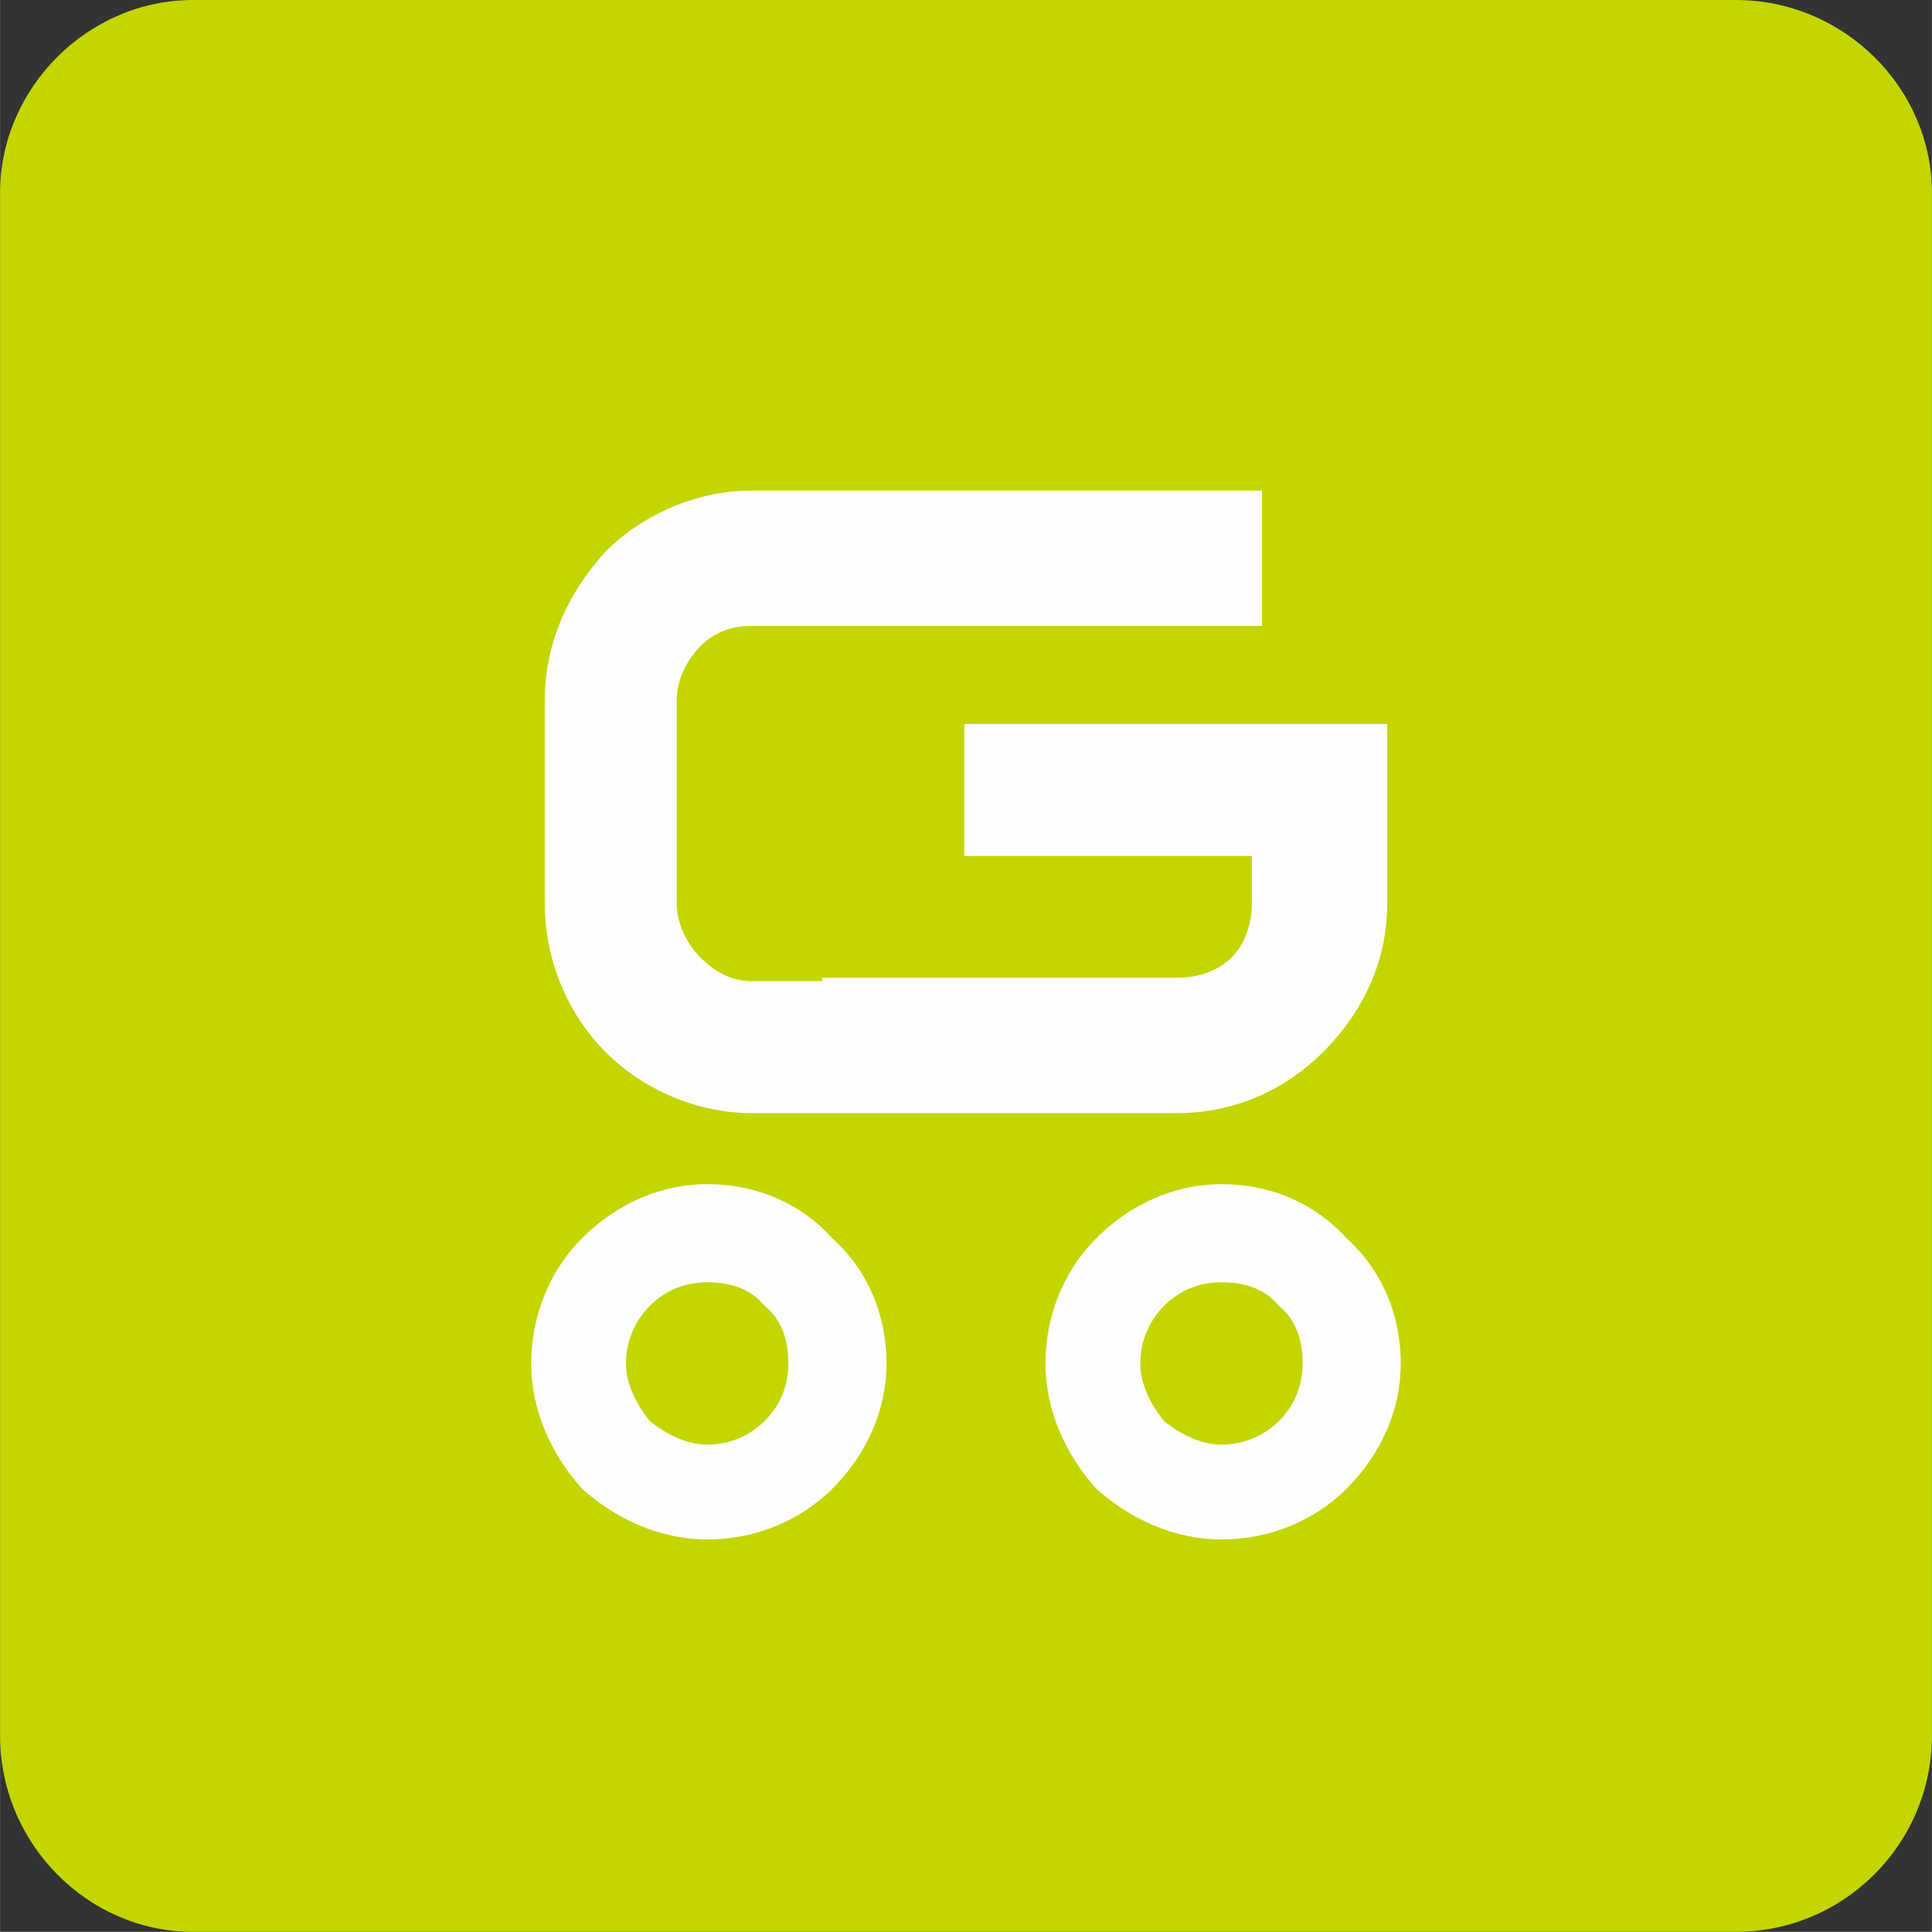 <?xml version="1.0" encoding="UTF-8"?>
<!DOCTYPE svg PUBLIC "-//W3C//DTD SVG 1.1//EN" "http://www.w3.org/Graphics/SVG/1.1/DTD/svg11.dtd">
<!-- Creator: CorelDRAW X7 -->
<svg xmlns="http://www.w3.org/2000/svg" xml:space="preserve" width="28.378mm" height="28.376mm" version="1.1" style="shape-rendering:geometricPrecision; text-rendering:geometricPrecision; image-rendering:optimizeQuality; fill-rule:evenodd; clip-rule:evenodd"
viewBox="0 0 571 571"
 xmlns:xlink="http://www.w3.org/1999/xlink">
 <rect x="0" y="0" width="571" height="571" fill="#333333" stroke="none"/>
 <defs>
  <style type="text/css">
   <![CDATA[
    .fil0 {fill:#C3D600;fill-rule:nonzero}
    .fil1 {fill:#FEFEFE;fill-rule:nonzero}
   ]]>
  </style>
 </defs>
 <g id="Layer_x0020_1">
  <path class="fil0" d="M513 0l-456 0c-31,0 -57,26 -57,57l0 456c0,32 26,58 57,58l456 0c32,0 58,-26 58,-58l0 -456c0,-31 -26,-57 -58,-57z"/>
  <path class="fil1" d="M161 267l0 -60c0,-17 7,-32 18,-44 11,-11 27,-18 43,-18l151 0 0 40 -151 0c-6,0 -11,2 -15,6 -4,4 -7,10 -7,16l0 60c0,6 3,12 7,16 4,4 9,7 15,7l21 0 0 -1 105 0c6,0 12,-2 16,-6 4,-4 6,-10 6,-16l0 -14 -85 0 0 -39 125 0 0 39 0 0 0 14c0,17 -7,32 -19,44 -11,11 -26,18 -43,18l-12 0 0 0 -114 0c-16,0 -32,-7 -43,-18 -11,-11 -18,-27 -18,-44z"/>
  <path class="fil1" d="M378 386l0 0c-4,-5 -10,-7 -17,-7 -6,0 -12,2 -17,7 -4,4 -7,10 -7,17 0,6 3,12 7,17 5,4 11,7 17,7 7,0 13,-3 17,-7 5,-5 7,-11 7,-17 0,-7 -2,-13 -7,-17zm-152 0l0 0c-4,-5 -10,-7 -17,-7 -6,0 -12,2 -17,7l0 0c-4,4 -7,10 -7,17 0,6 3,12 7,17 5,4 11,7 17,7 7,0 13,-3 17,-7l0 0c5,-5 7,-11 7,-17 0,-7 -2,-13 -7,-17l0 0zm-17 -36l0 0c15,0 28,6 37,16l0 0 0 0c10,9 16,22 16,37 0,14 -6,27 -16,37l0 0c-9,9 -22,15 -37,15 -14,0 -27,-6 -37,-15 -9,-10 -15,-23 -15,-37 0,-15 6,-28 15,-37l0 0 0 0c10,-10 23,-16 37,-16zm152 0c15,0 28,6 37,16 10,9 16,22 16,37 0,14 -6,27 -16,37 -9,9 -22,15 -37,15 -14,0 -27,-6 -37,-15 -9,-10 -15,-23 -15,-37 0,-15 6,-28 15,-37 10,-10 23,-16 37,-16z"/>
 </g>
</svg>
